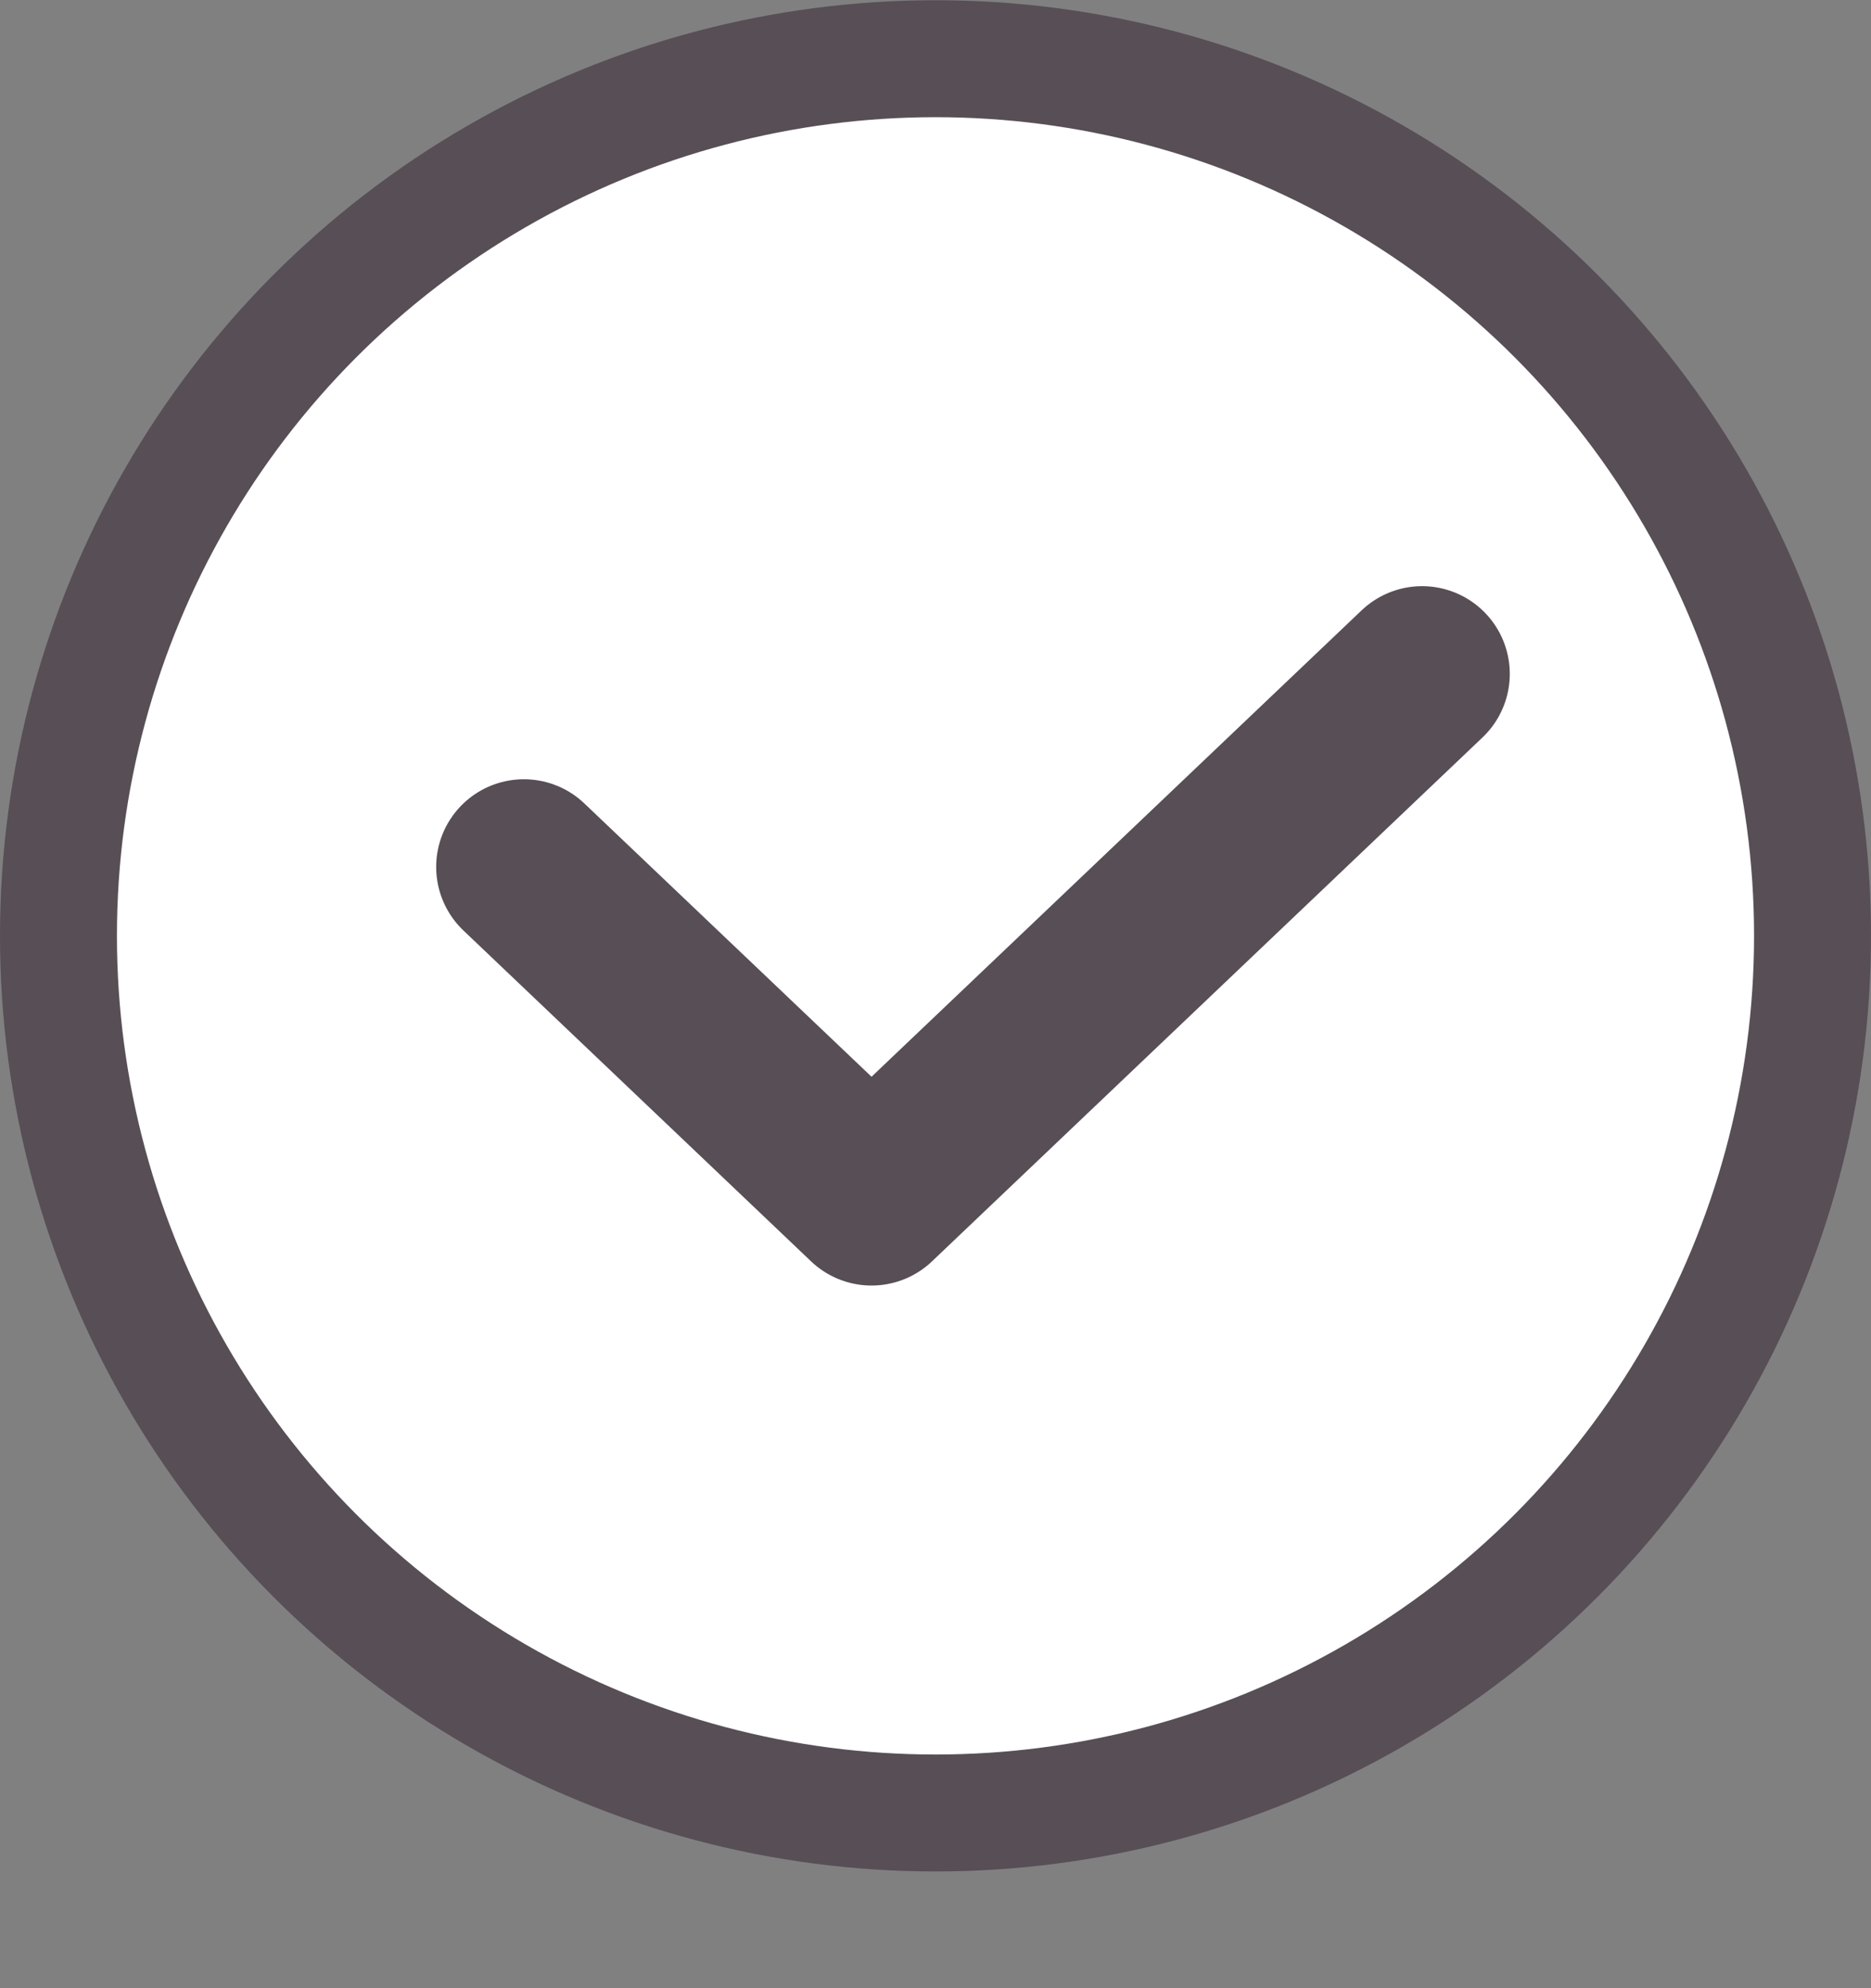 <?xml version="1.0" encoding="UTF-8"?> <svg xmlns="http://www.w3.org/2000/svg" width="16" height="17" viewBox="0 0 16 17" fill="none"><rect x="0" y="0" width="16" height="17" fill="#808080" stroke="none"/> <circle cx="8" cy="8.002" r="7.5" fill="white" stroke="#574E56"></circle> <path d="M4.48 7.413L7.453 10.242L12.161 5.762" stroke="#574E56" stroke-width="1.5" stroke-linecap="round" stroke-linejoin="round"></path> </svg> 